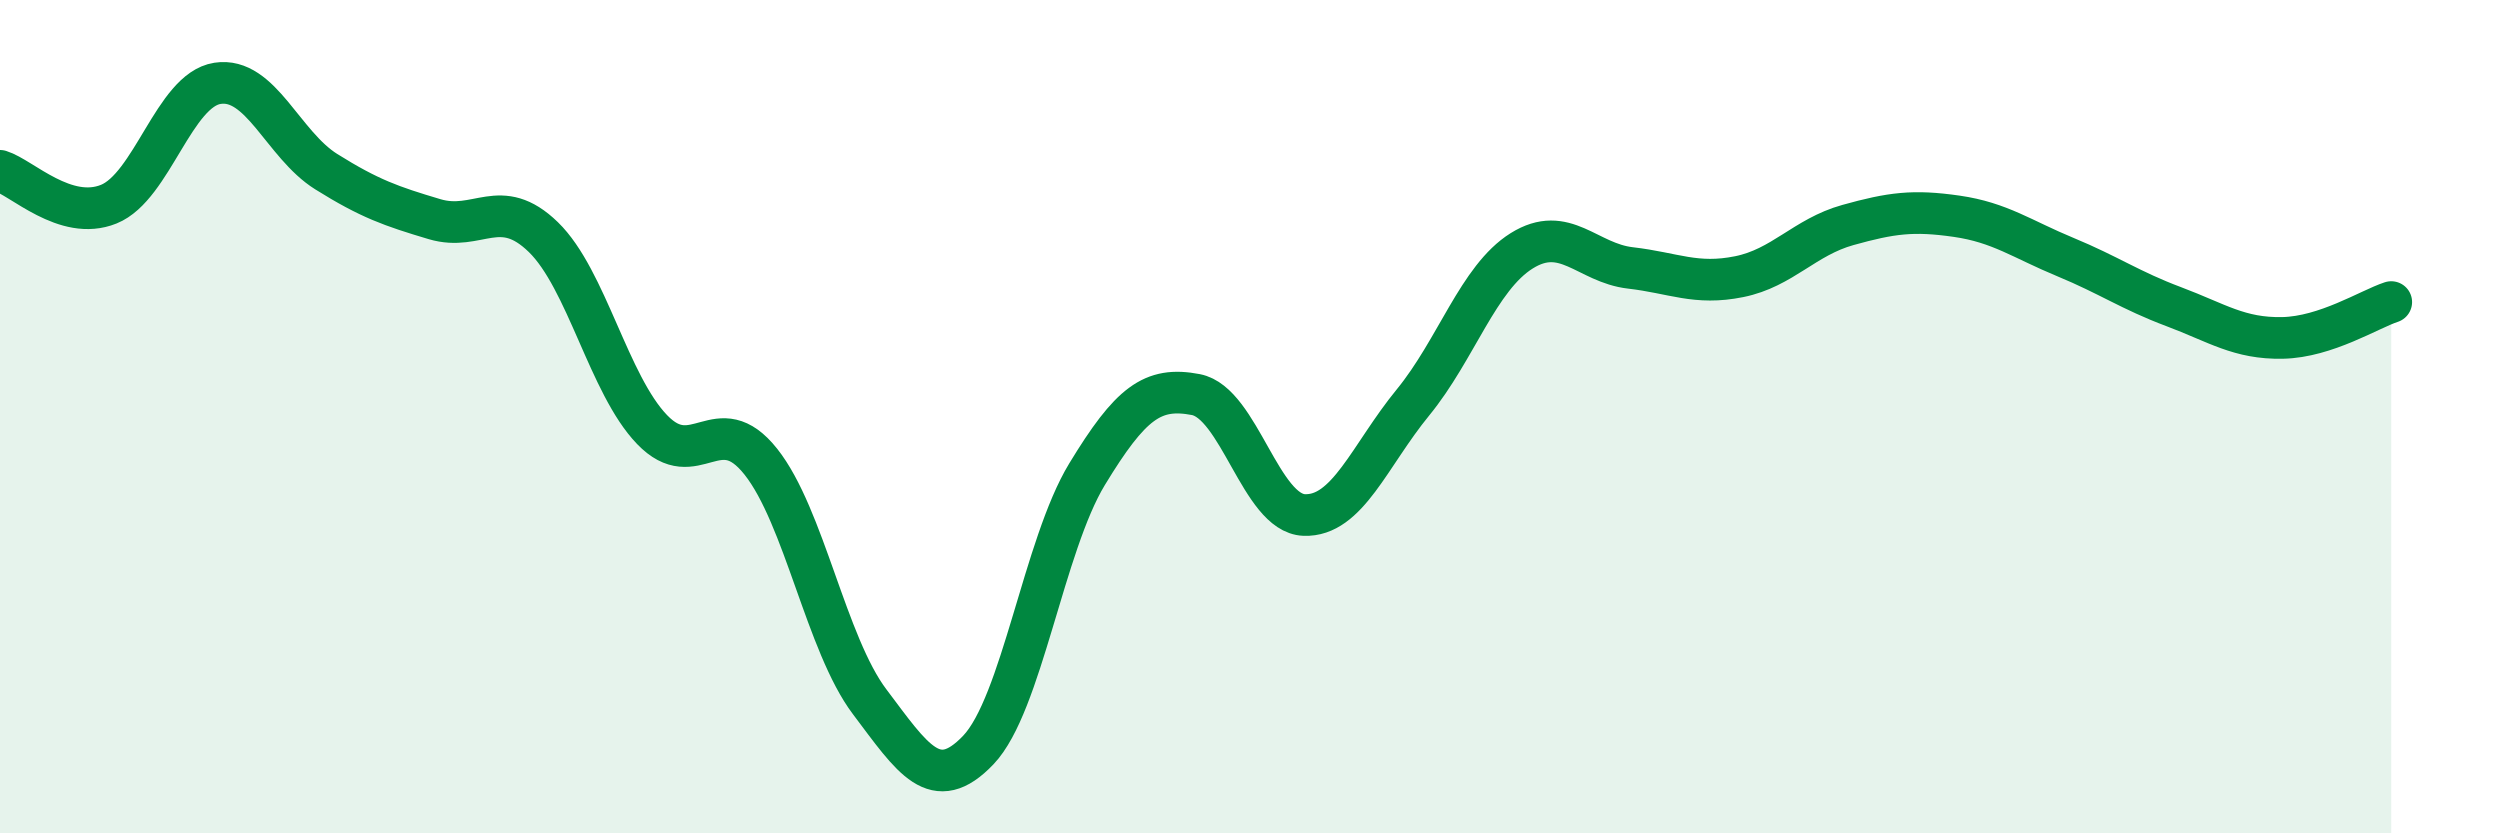 
    <svg width="60" height="20" viewBox="0 0 60 20" xmlns="http://www.w3.org/2000/svg">
      <path
        d="M 0,4.1 C 0.52,4.26 1.57,5.32 2.61,4.9 C 3.65,4.48 4.18,2.16 5.22,2 C 6.26,1.84 6.79,3.47 7.83,4.12 C 8.87,4.77 9.39,4.95 10.43,5.26 C 11.47,5.57 12,4.68 13.04,5.69 C 14.08,6.7 14.61,9.23 15.65,10.31 C 16.69,11.39 17.22,9.77 18.26,11.08 C 19.3,12.39 19.83,15.46 20.87,16.84 C 21.91,18.22 22.44,19.09 23.48,18 C 24.52,16.91 25.05,13.09 26.09,11.38 C 27.13,9.67 27.66,9.27 28.7,9.47 C 29.74,9.67 30.26,12.32 31.3,12.36 C 32.34,12.4 32.87,10.93 33.91,9.66 C 34.95,8.39 35.48,6.67 36.52,6.02 C 37.56,5.37 38.09,6.31 39.13,6.43 C 40.17,6.55 40.7,6.85 41.74,6.64 C 42.78,6.43 43.31,5.69 44.35,5.4 C 45.39,5.11 45.92,5.04 46.96,5.19 C 48,5.34 48.53,5.74 49.57,6.17 C 50.61,6.6 51.13,6.97 52.17,7.36 C 53.21,7.75 53.74,8.13 54.78,8.11 C 55.82,8.09 56.87,7.42 57.39,7.25L57.39 20L0 20Z"
        fill="#008740"
        opacity="0.1"
        stroke-linecap="round"
        stroke-linejoin="round"
      />
      <path
        d="M 0,4.1 C 0.52,4.26 1.57,5.32 2.61,4.9 C 3.65,4.48 4.18,2.16 5.22,2 C 6.26,1.84 6.79,3.47 7.83,4.12 C 8.87,4.77 9.39,4.95 10.43,5.26 C 11.47,5.57 12,4.68 13.04,5.69 C 14.08,6.7 14.61,9.23 15.65,10.31 C 16.69,11.39 17.22,9.77 18.26,11.08 C 19.3,12.39 19.83,15.46 20.87,16.84 C 21.91,18.22 22.44,19.09 23.48,18 C 24.52,16.91 25.05,13.09 26.09,11.38 C 27.13,9.67 27.66,9.27 28.7,9.47 C 29.74,9.67 30.26,12.32 31.3,12.36 C 32.34,12.4 32.87,10.93 33.91,9.66 C 34.95,8.39 35.48,6.67 36.52,6.02 C 37.56,5.37 38.09,6.31 39.13,6.43 C 40.17,6.55 40.7,6.85 41.74,6.64 C 42.78,6.43 43.31,5.69 44.35,5.4 C 45.39,5.11 45.92,5.04 46.96,5.19 C 48,5.34 48.53,5.74 49.57,6.17 C 50.61,6.6 51.13,6.97 52.17,7.36 C 53.21,7.75 53.74,8.13 54.78,8.11 C 55.82,8.09 56.87,7.42 57.39,7.25"
        stroke="#008740"
        stroke-width="1"
        fill="none"
        stroke-linecap="round"
        stroke-linejoin="round"
      />
    </svg>
  